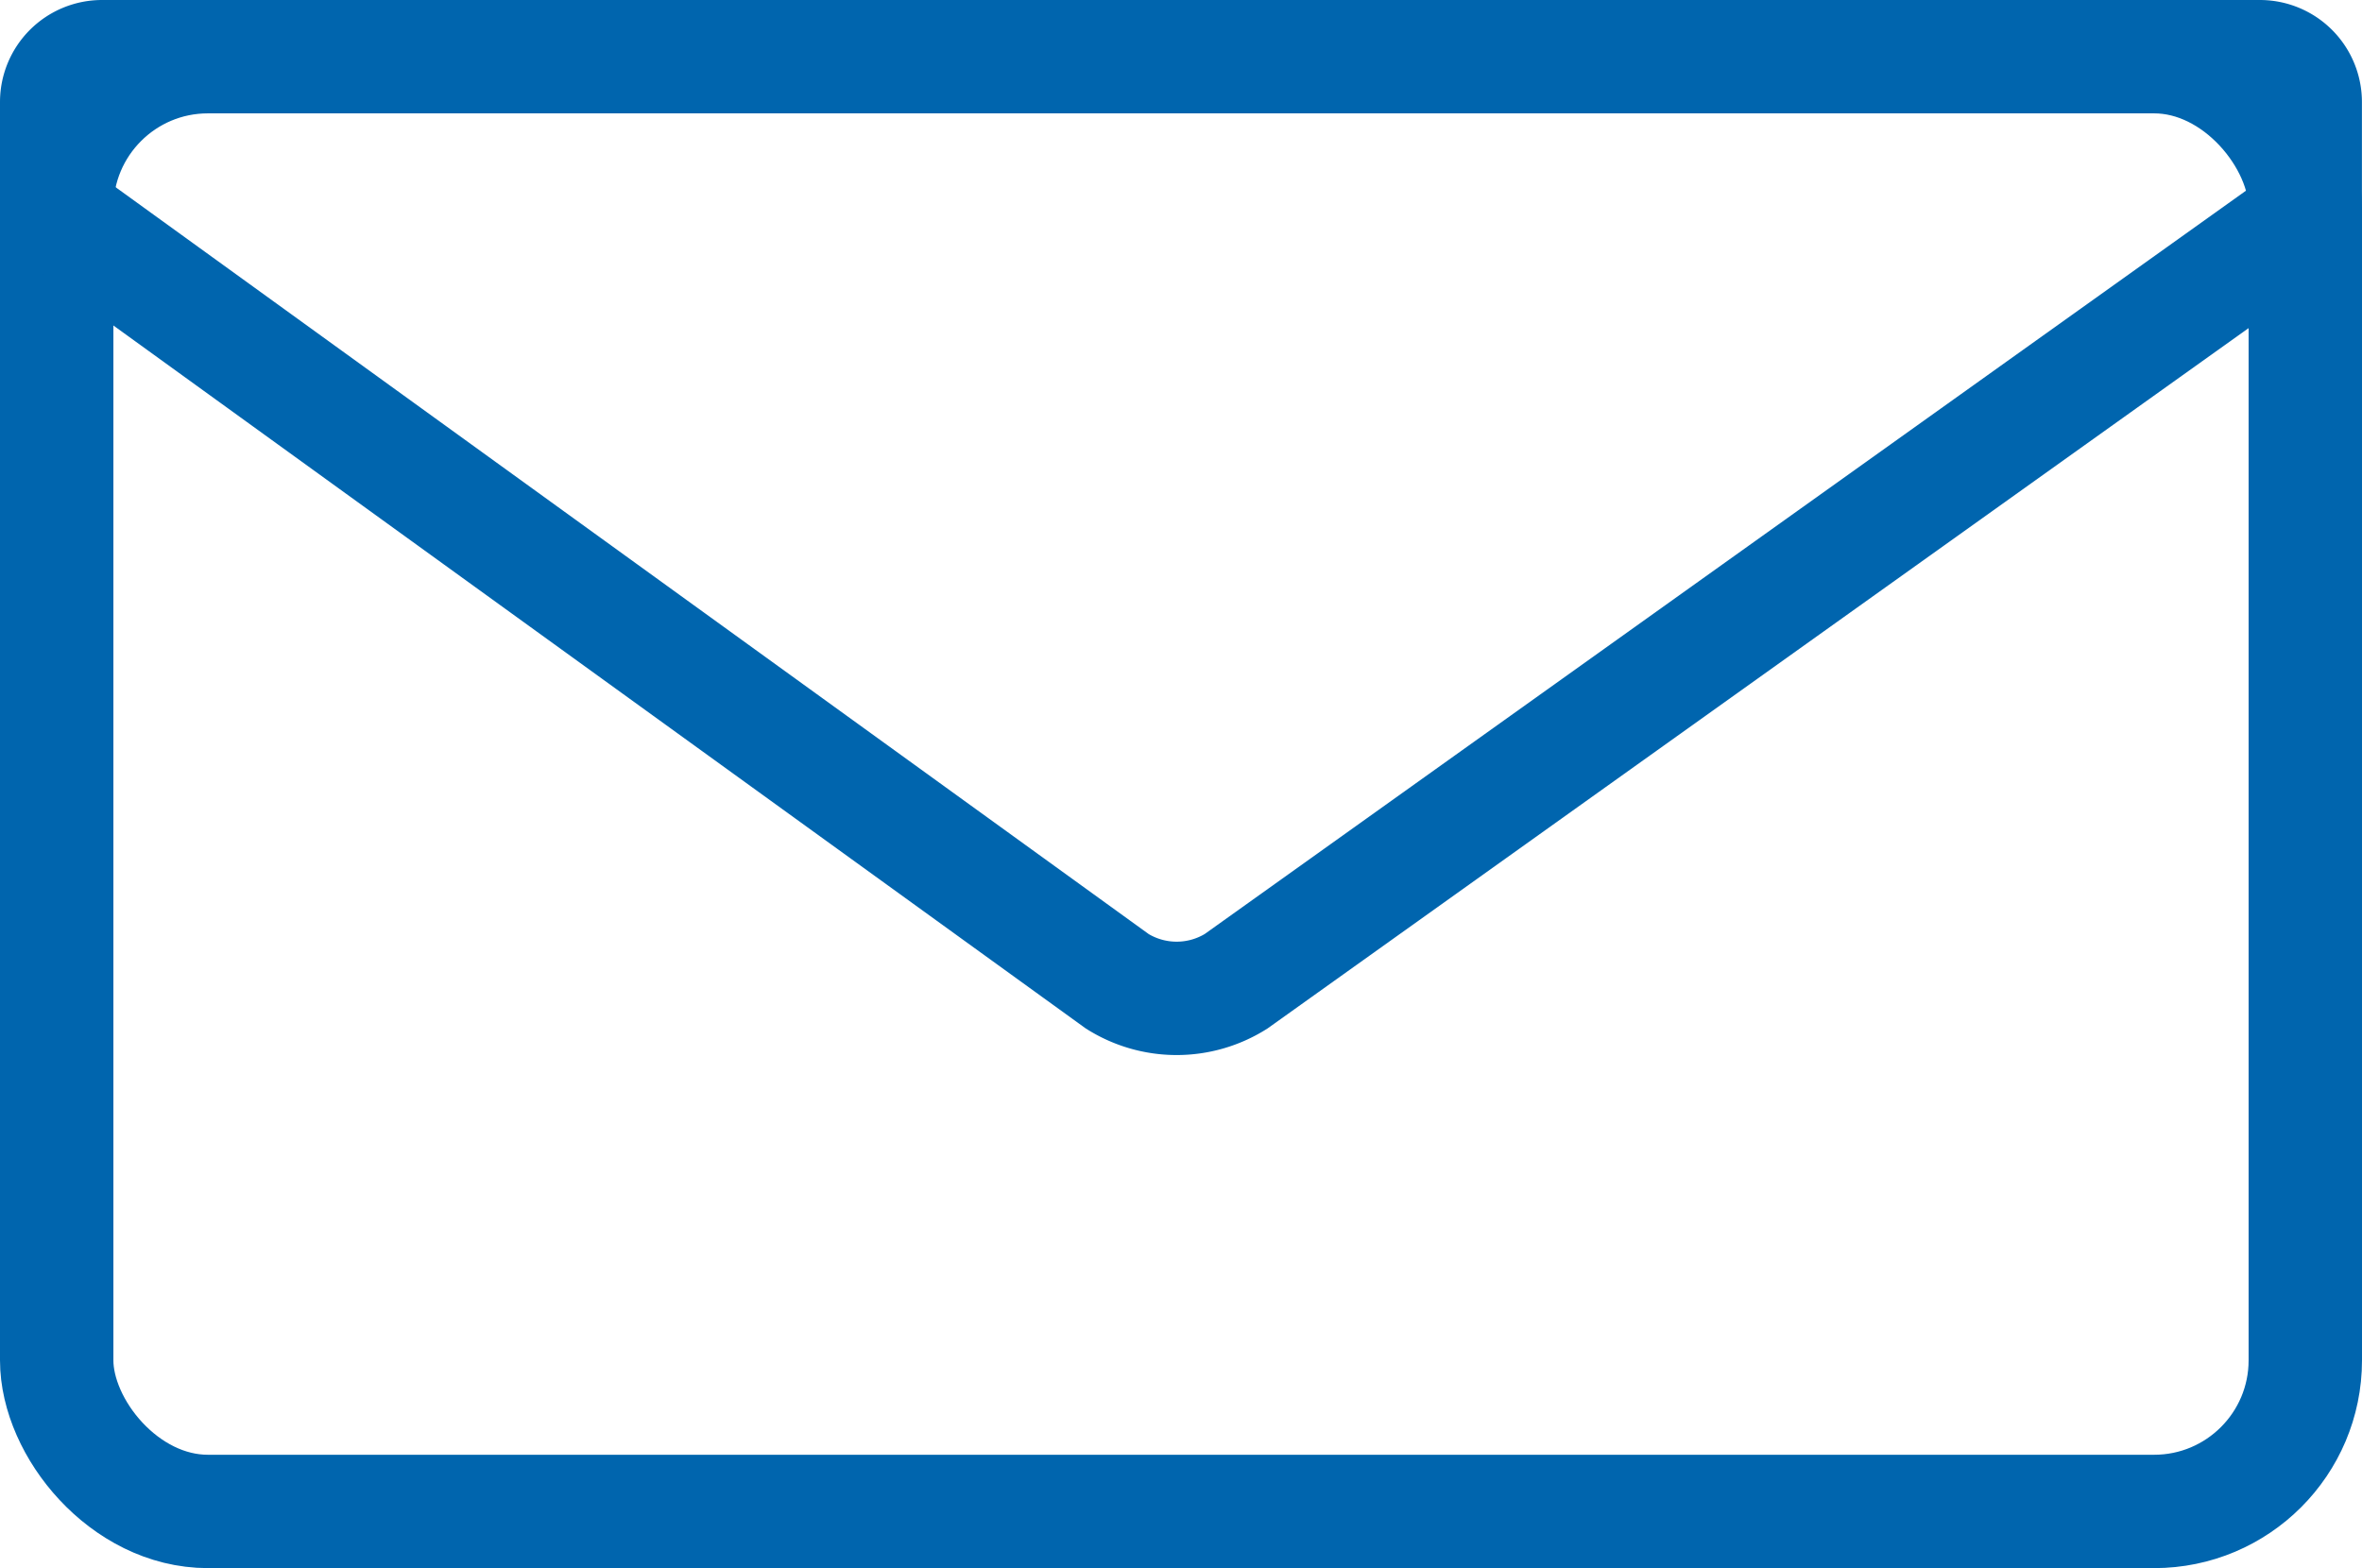<svg xmlns="http://www.w3.org/2000/svg" width="31.246" height="20.749" viewBox="0 0 31.246 20.749">
  <g id="グループ_29052" data-name="グループ 29052" transform="translate(-236.813 -7051.126)">
    <g id="グループ_27879" data-name="グループ 27879" transform="translate(237.563 7051.876)">
      <rect id="長方形_1328" data-name="長方形 1328" width="29.746" height="19.249" rx="2" transform="translate(0 0)" fill="none" stroke="#0065ae" stroke-width="1.5"/>
      <path id="パス_606" data-name="パス 606" d="M.6,0H29.145a.6.6,0,0,1,.6.6V2.135L15.6,12.235a1.48,1.48,0,0,1-1.569,0L0,2.089V.6A.6.6,0,0,1,.6,0Z" transform="translate(0 0)" fill="none" stroke="#0065ae" stroke-width="1.5"/>
    </g>
  </g>
</svg>
